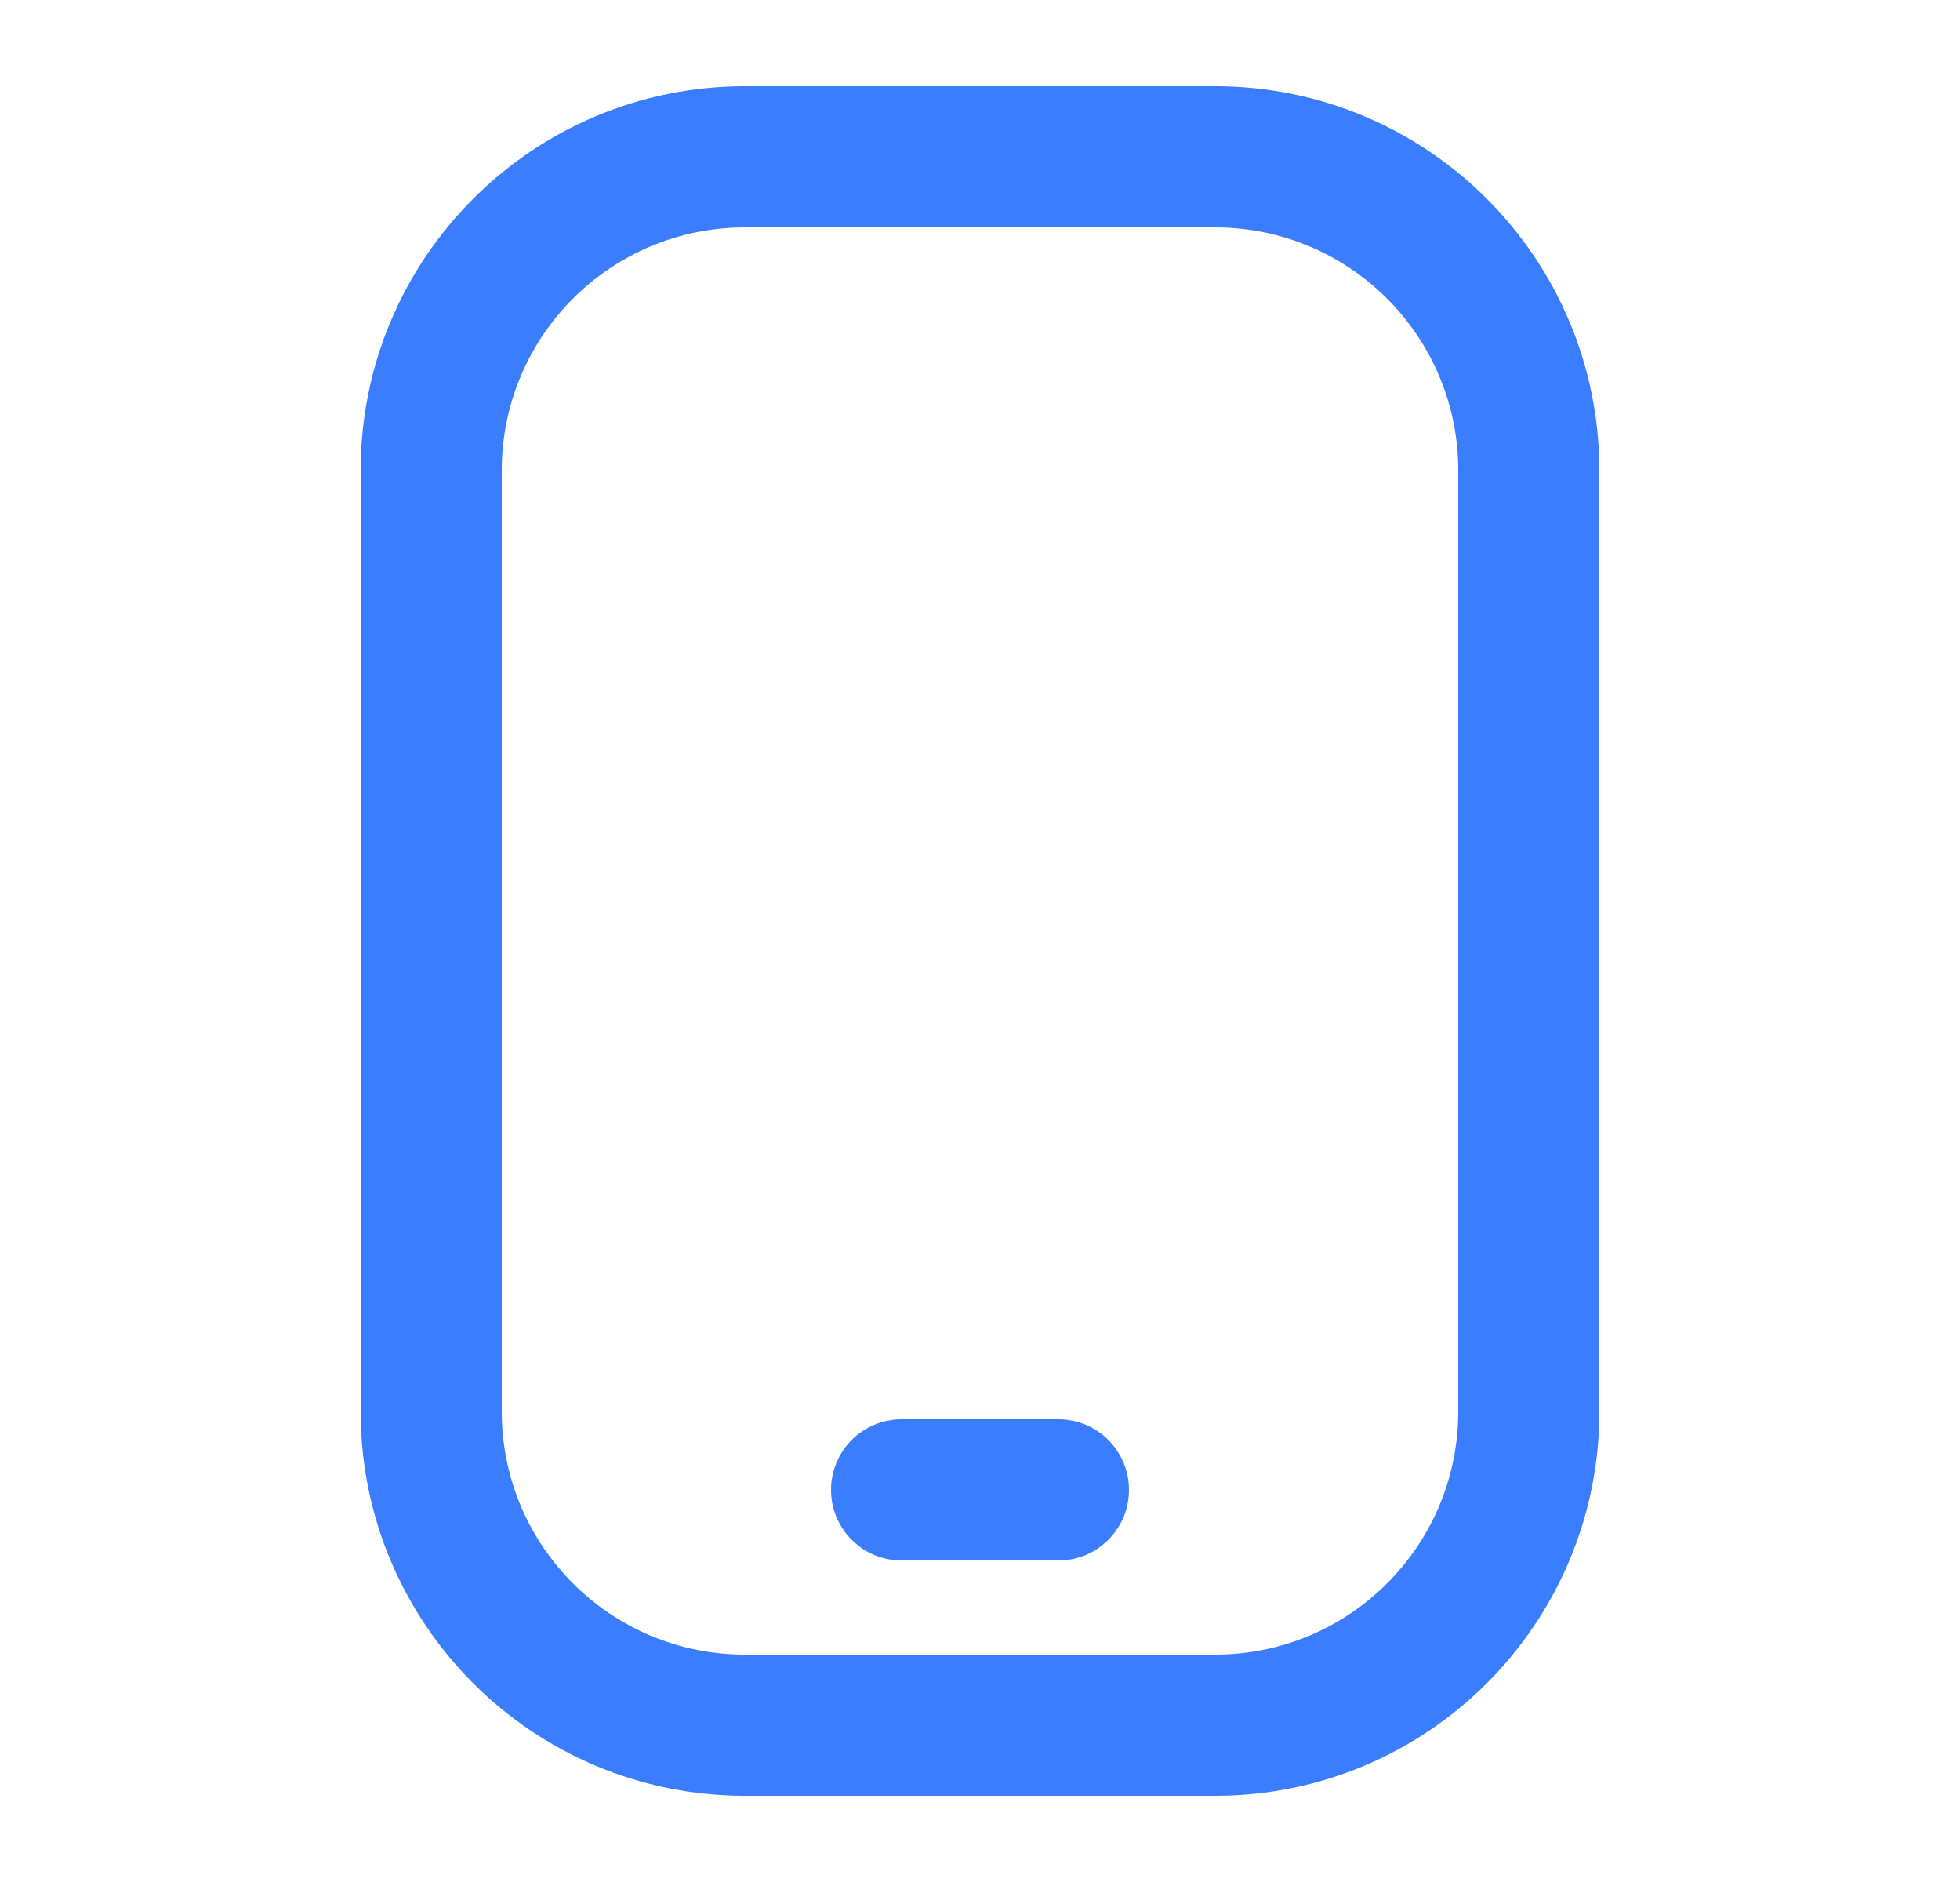 <svg width="25" height="24" viewBox="0 0 25 24" fill="none" xmlns="http://www.w3.org/2000/svg">
<path fill-rule="evenodd" clip-rule="evenodd" d="M9.5 2.9C7.788 2.9 6.4 4.288 6.4 6L6.4 18C6.4 19.712 7.788 21.1 9.5 21.1H15.5C17.212 21.1 18.6 19.712 18.6 18V6C18.6 4.288 17.212 2.9 15.5 2.9L9.5 2.9ZM4.6 6C4.6 3.294 6.793 1.1 9.5 1.1L15.5 1.1C18.206 1.1 20.4 3.294 20.4 6V18C20.4 20.706 18.206 22.9 15.5 22.9H9.5C6.793 22.9 4.6 20.706 4.6 18L4.6 6ZM10.6 19C10.6 18.503 11.003 18.1 11.5 18.1H13.5C13.997 18.1 14.4 18.503 14.4 19C14.4 19.497 13.997 19.9 13.5 19.9H11.5C11.003 19.9 10.6 19.497 10.6 19Z" fill="#3A7DFF"/>
</svg>
